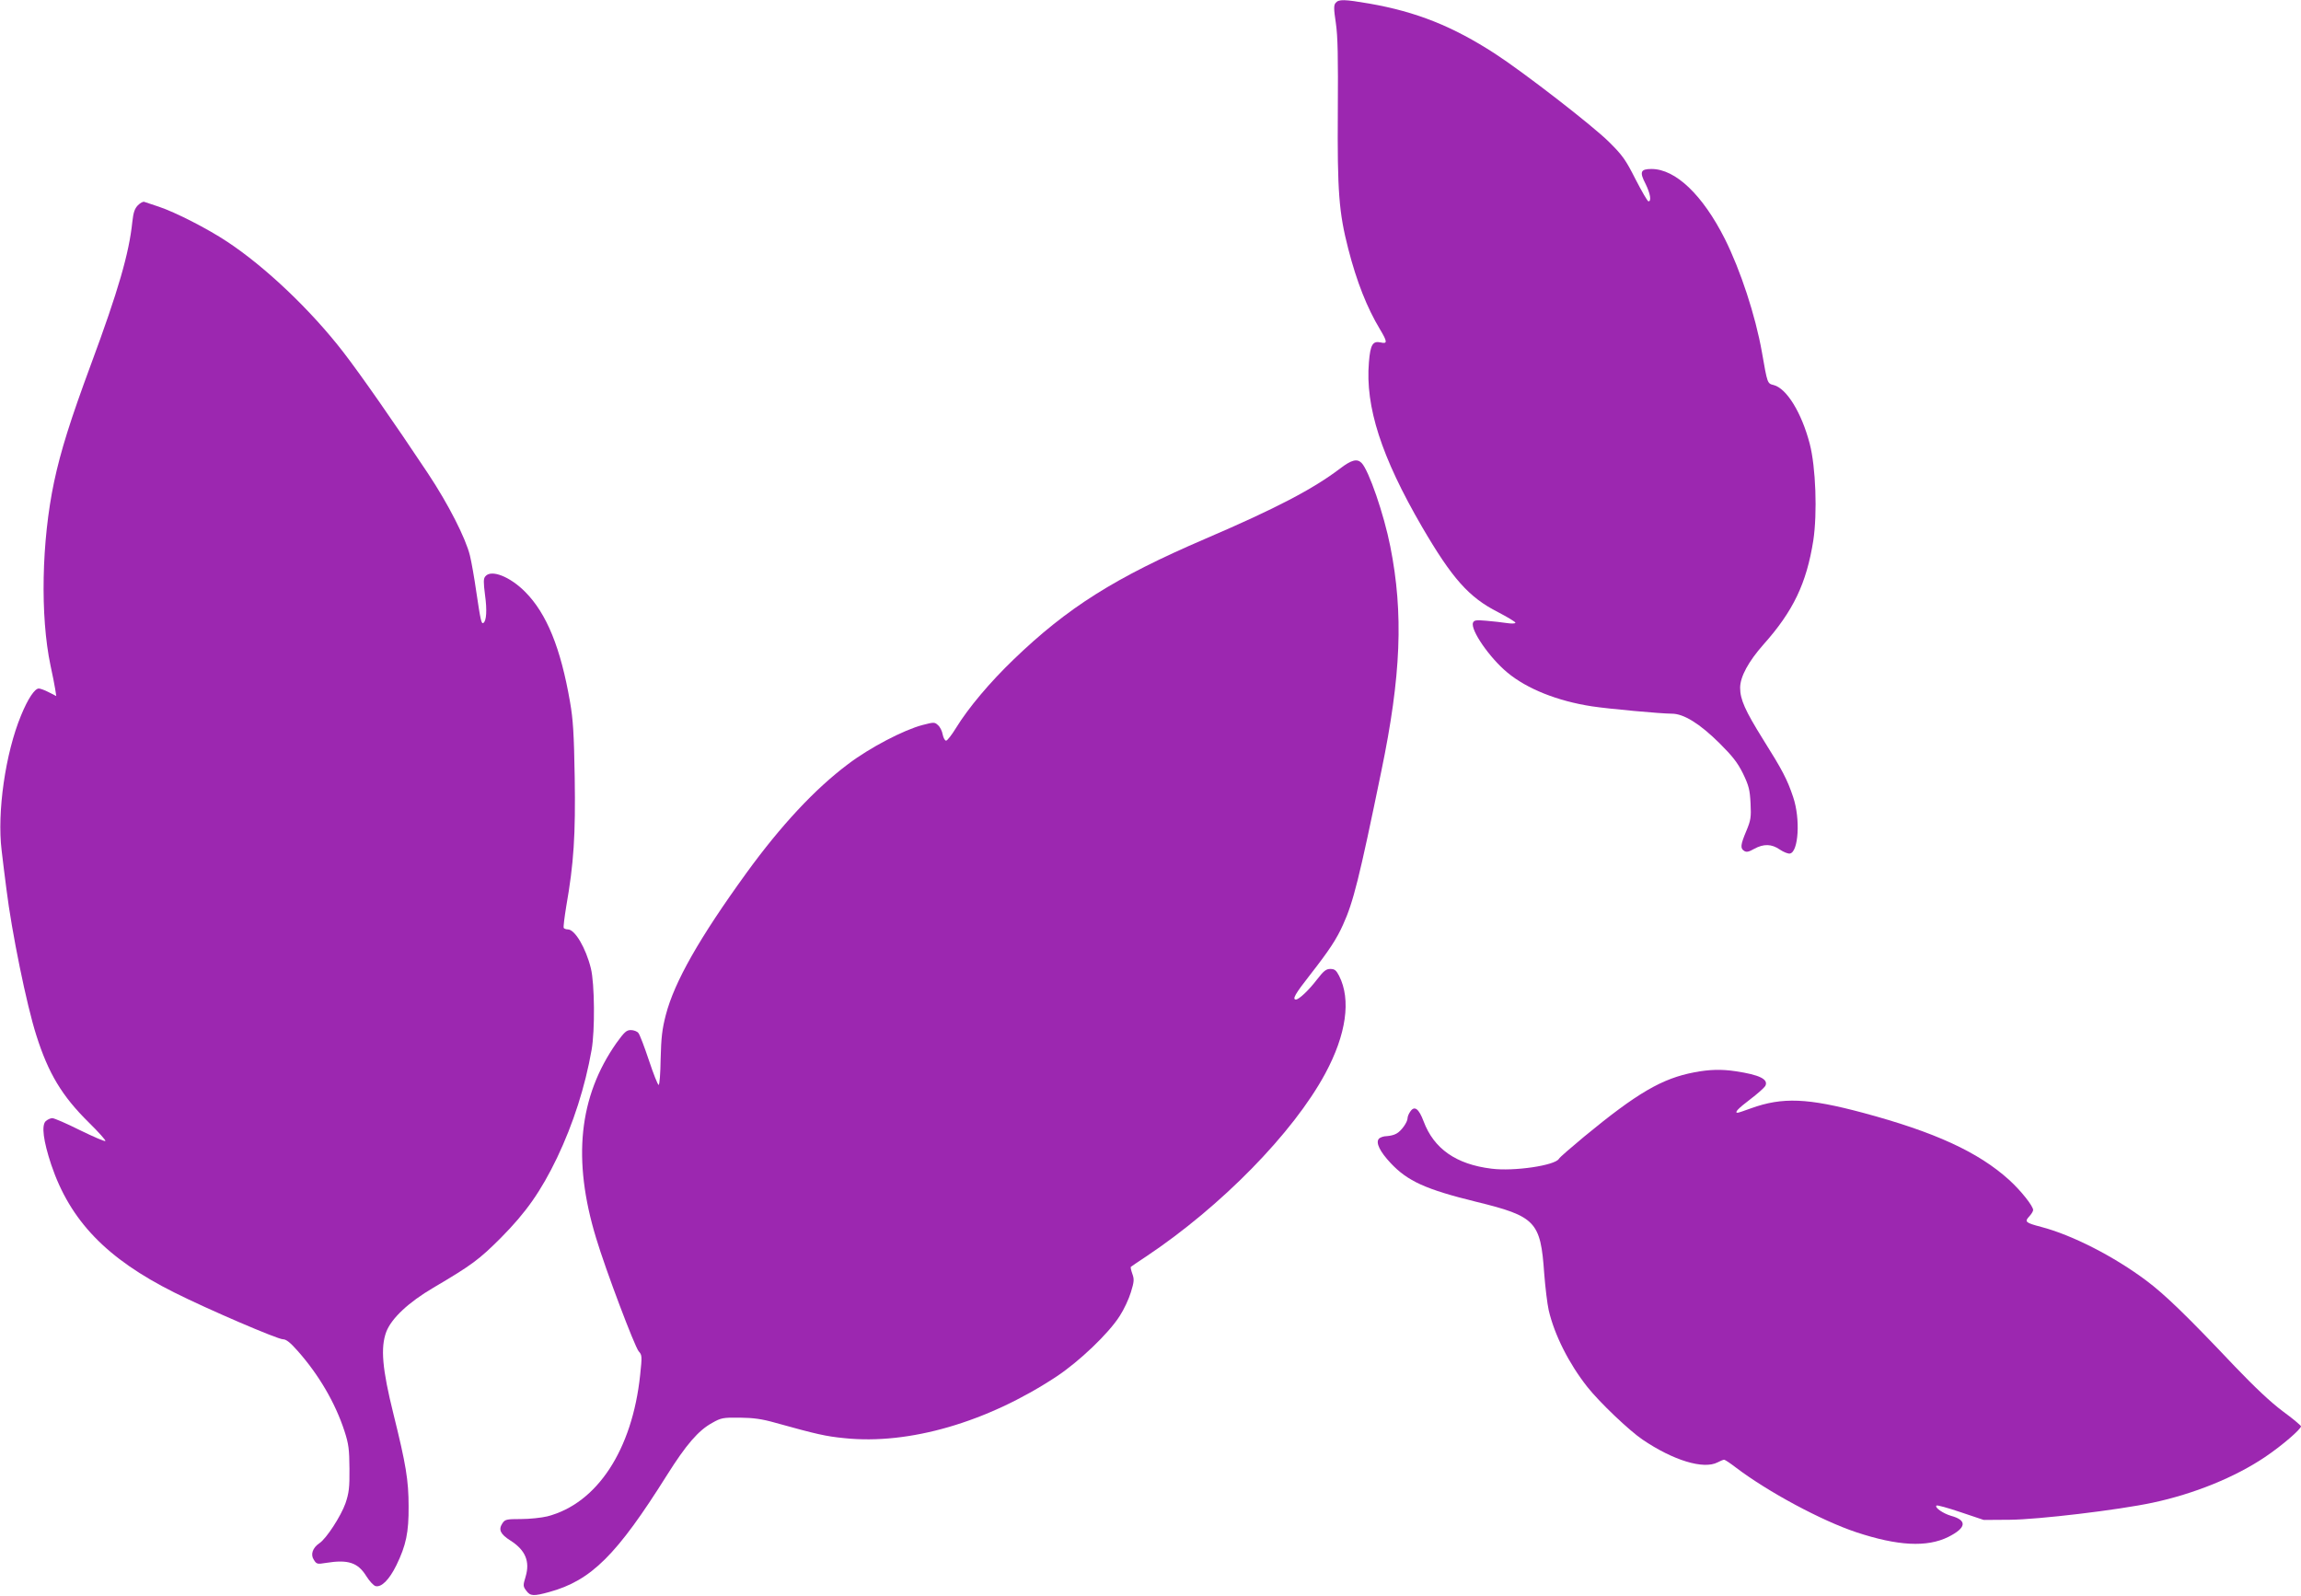 <?xml version="1.0" standalone="no"?>
<!DOCTYPE svg PUBLIC "-//W3C//DTD SVG 20010904//EN"
 "http://www.w3.org/TR/2001/REC-SVG-20010904/DTD/svg10.dtd">
<svg version="1.0" xmlns="http://www.w3.org/2000/svg"
 width="1280pt" height="888pt" viewBox="0 0 1280 888"
 preserveAspectRatio="xMidYMid meet">
<g transform="translate(0,888) scale(0.1,-0.1)"
fill="#9c27b0" stroke="none">
<path d="M7430 8864 c-11 -12 -11 -33 1 -112 11 -74 13 -190 11 -493 -3 -444
6 -561 58 -763 47 -183 104 -327 176 -447 42 -70 43 -83 5 -74 -45 10 -58 -12
-66 -110 -21 -247 69 -526 295 -915 168 -288 261 -393 423 -475 53 -28 97 -54
97 -59 0 -5 -21 -6 -47 -2 -27 4 -78 10 -115 13 -58 5 -68 3 -74 -11 -15 -40
92 -195 191 -277 109 -91 280 -159 470 -188 90 -14 385 -41 445 -41 66 0 155
-55 266 -165 72 -72 99 -106 130 -168 33 -69 38 -90 42 -166 4 -78 1 -94 -23
-152 -33 -78 -35 -98 -13 -112 13 -9 26 -6 56 11 53 29 97 28 143 -4 21 -14
46 -24 56 -22 48 9 59 193 18 314 -33 99 -60 150 -168 322 -99 159 -127 221
-127 286 0 61 46 146 130 241 165 185 239 339 277 578 23 152 14 409 -20 539
-45 172 -128 307 -200 326 -36 9 -35 7 -66 184 -36 203 -119 455 -206 629
-123 244 -274 389 -408 389 -61 0 -68 -16 -33 -83 26 -53 34 -97 16 -97 -5 0
-37 55 -72 123 -54 107 -72 133 -147 207 -90 90 -478 390 -634 491 -236 153
-437 233 -699 279 -140 24 -171 25 -188 4z"/>
<path d="M767 7738 c-18 -19 -25 -39 -31 -93 -18 -174 -78 -382 -230 -792
-115 -311 -168 -480 -205 -653 -70 -331 -78 -747 -20 -1022 11 -51 23 -110 26
-131 l6 -39 -41 21 c-23 12 -48 21 -56 21 -23 0 -61 -57 -99 -150 -87 -210
-134 -538 -108 -750 6 -52 18 -150 27 -218 29 -235 112 -643 166 -811 67 -212
143 -338 291 -484 55 -54 97 -101 93 -104 -3 -4 -67 24 -141 60 -74 37 -143
67 -154 67 -11 0 -27 -8 -37 -17 -24 -24 -13 -109 31 -242 105 -311 307 -522
685 -711 185 -93 574 -260 604 -260 18 0 41 -18 83 -66 117 -132 208 -288 259
-444 24 -74 27 -102 28 -210 1 -106 -3 -135 -22 -192 -25 -71 -107 -198 -146
-223 -37 -25 -50 -63 -30 -92 15 -24 19 -25 67 -17 124 20 178 2 225 -74 17
-27 40 -52 51 -55 33 -8 76 35 116 116 54 111 69 183 68 327 0 146 -15 235
-84 513 -63 253 -73 371 -40 459 29 75 124 164 262 245 212 125 253 155 375
277 140 141 223 259 313 446 90 189 156 395 192 600 19 108 17 368 -4 453 -28
114 -89 217 -128 217 -10 0 -20 4 -23 8 -3 5 4 59 14 121 42 238 52 398 47
716 -4 243 -9 323 -26 420 -52 301 -130 492 -249 612 -85 86 -190 127 -222 87
-11 -12 -11 -32 -2 -103 12 -85 8 -146 -9 -156 -11 -8 -16 15 -39 170 -11 77
-27 169 -36 205 -23 95 -120 286 -233 456 -186 280 -376 552 -471 675 -180
233 -433 474 -647 615 -110 73 -289 164 -379 194 -38 13 -74 25 -81 27 -7 3
-23 -6 -36 -19z"/>
<path d="M7455 6274 c-150 -114 -356 -222 -750 -391 -503 -216 -767 -383
-1067 -672 -131 -126 -250 -267 -319 -379 -24 -39 -49 -72 -56 -72 -7 0 -15
15 -19 34 -3 19 -15 43 -26 52 -18 17 -22 18 -86 1 -104 -27 -294 -126 -415
-218 -184 -138 -373 -341 -564 -604 -263 -363 -401 -606 -449 -790 -21 -81
-26 -127 -29 -245 -1 -80 -6 -145 -11 -145 -5 0 -29 61 -54 136 -25 75 -51
144 -59 153 -7 9 -26 16 -42 16 -24 0 -36 -11 -80 -72 -209 -298 -246 -648
-113 -1085 53 -177 215 -605 237 -630 19 -21 19 -28 8 -132 -44 -416 -239
-714 -516 -786 -33 -8 -99 -15 -147 -15 -82 0 -89 -2 -104 -25 -22 -34 -11
-59 46 -95 83 -53 109 -116 84 -200 -15 -50 -15 -54 4 -79 22 -30 40 -31 127
-7 234 64 376 206 655 650 107 170 175 249 252 291 49 28 60 30 153 29 77 -1
123 -7 200 -29 227 -63 279 -75 382 -85 360 -38 795 89 1179 342 127 84 291
240 353 338 23 35 51 95 62 132 18 58 19 72 8 102 -7 20 -11 37 -8 39 2 2 40
28 84 57 417 278 819 688 997 1018 117 217 145 411 77 544 -16 31 -25 38 -49
38 -23 0 -37 -11 -74 -59 -46 -60 -100 -111 -117 -111 -22 0 -4 32 77 135 110
141 149 201 185 281 57 125 90 256 213 854 110 530 124 878 50 1250 -35 178
-120 425 -160 465 -25 25 -56 17 -119 -31z"/>
<path d="M9425 2915 c-179 -34 -317 -114 -613 -358 -72 -60 -136 -115 -140
-123 -21 -37 -250 -71 -375 -55 -197 24 -321 111 -378 264 -26 69 -50 88 -73
55 -9 -12 -16 -29 -16 -38 0 -22 -35 -72 -62 -86 -13 -8 -37 -13 -54 -14 -17
0 -37 -7 -44 -15 -18 -22 6 -71 66 -135 94 -100 194 -146 475 -215 332 -81
359 -110 379 -398 6 -77 17 -169 25 -205 32 -138 113 -298 215 -427 67 -85
233 -243 307 -293 171 -116 339 -167 417 -127 15 8 32 15 37 15 5 0 35 -20 66
-44 178 -135 476 -295 668 -359 232 -77 394 -85 512 -27 102 51 108 93 16 118
-44 13 -92 46 -81 57 3 4 64 -13 135 -37 l128 -43 145 1 c156 1 603 54 795 95
230 49 457 141 625 254 95 64 200 155 200 171 -1 5 -46 43 -102 84 -67 50
-155 133 -267 250 -265 280 -389 400 -491 476 -180 135 -413 254 -585 299 -88
23 -94 29 -67 58 12 13 22 29 22 36 0 22 -68 108 -133 167 -172 156 -415 267
-814 374 -307 82 -447 88 -622 25 -38 -14 -71 -25 -75 -25 -20 0 3 24 69 74
41 31 79 65 85 75 19 37 -31 62 -165 82 -80 12 -146 10 -230 -6z"/>
</g>
</svg>
